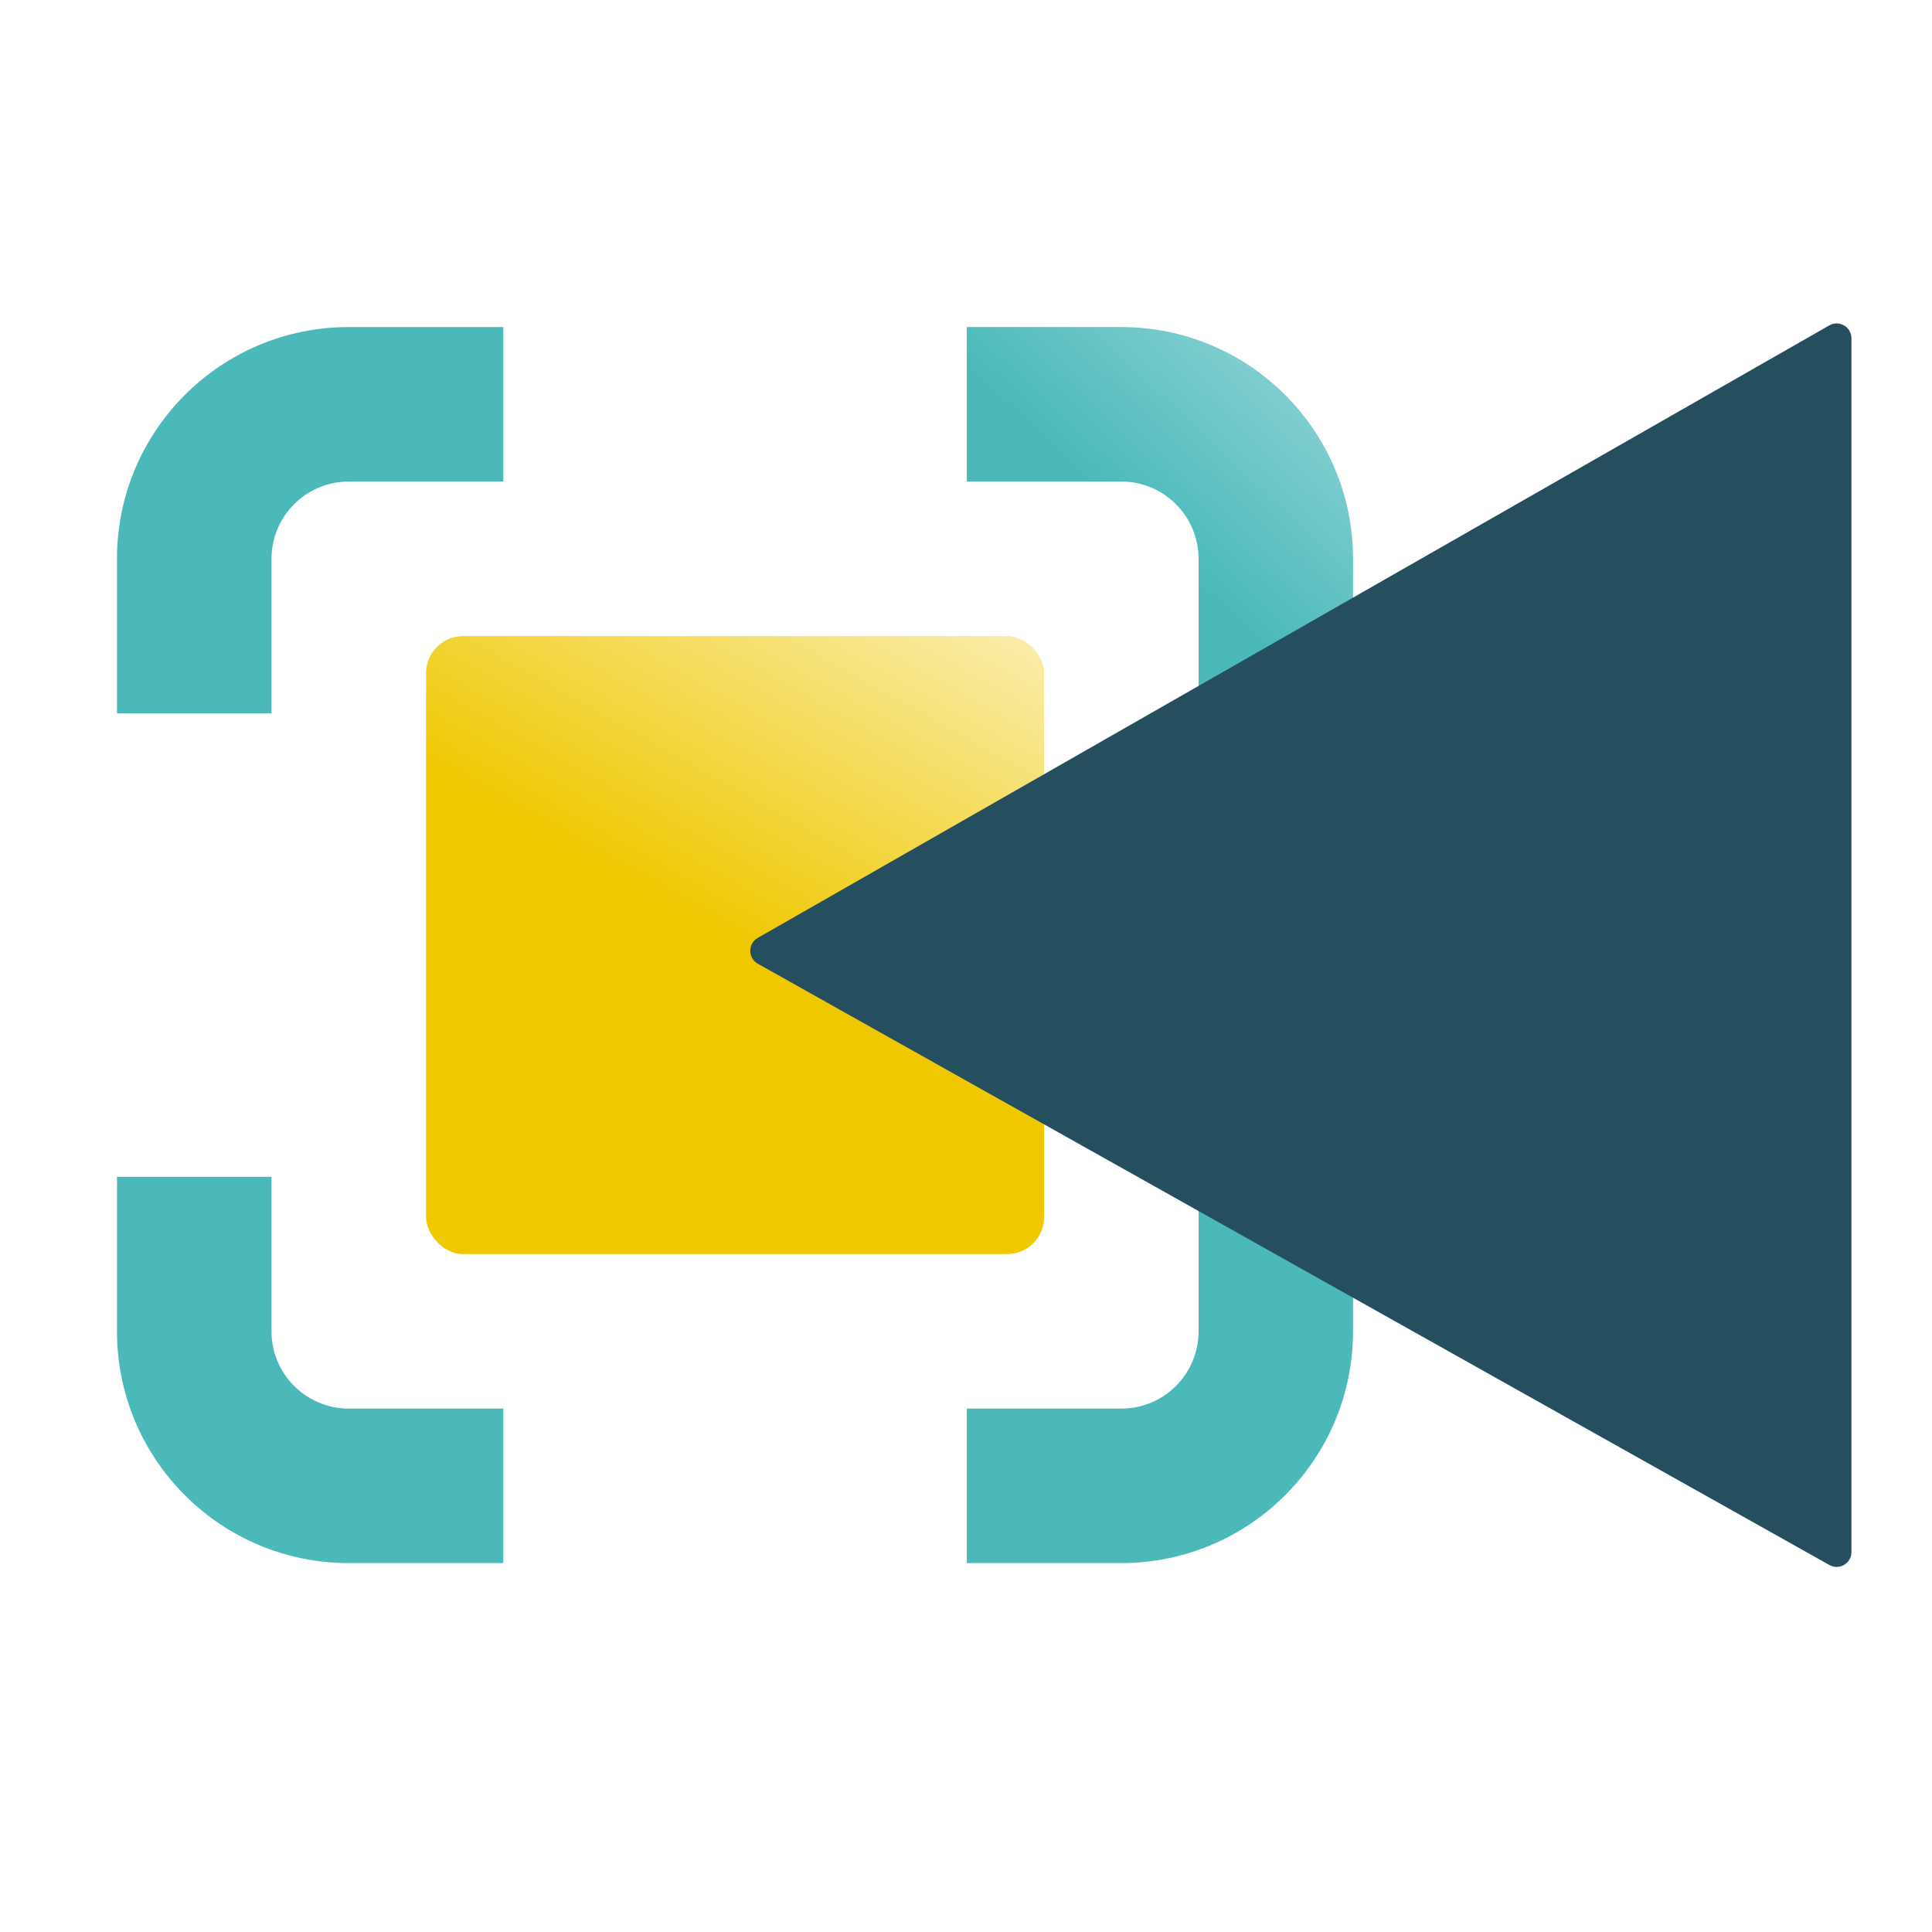 <?xml version="1.0" encoding="UTF-8"?>
<svg xmlns="http://www.w3.org/2000/svg" width="56" height="56" viewBox="0 0 56 56" fill="none">
  <path fill-rule="evenodd" clip-rule="evenodd" d="M14.588 9.48H10.108C6.398 9.48 3.391 12.487 3.391 16.197V20.676H7.87V16.198C7.87 14.961 8.873 13.958 10.11 13.958H14.588V9.48ZM28.024 13.958V9.48H32.5C36.21 9.48 39.218 12.487 39.218 16.197V20.676H34.741V16.198C34.741 14.961 33.738 13.958 32.502 13.958H28.024ZM34.741 34.111V38.59C34.741 39.826 33.738 40.829 32.502 40.829H28.024V45.307H32.5C36.21 45.307 39.218 42.3 39.218 38.589V34.111H34.741ZM14.588 45.307V40.829H10.11C8.873 40.829 7.87 39.826 7.87 38.59V34.111H3.391V38.589C3.391 42.3 6.398 45.307 10.108 45.307H14.588Z" fill="url(#paint0_linear_636_5863)"></path>
  <rect x="12.35" y="18.436" width="17.914" height="17.914" rx="1.074" fill="url(#paint1_linear_636_5863)"></rect>
  <path d="M53.665 9.805C53.665 9.475 53.308 9.268 53.022 9.432L21.963 27.186C21.673 27.352 21.675 27.771 21.966 27.934L53.025 45.362C53.311 45.523 53.665 45.316 53.665 44.988V9.805Z" fill="#254E5F"></path>
  <defs>
    <linearGradient id="paint0_linear_636_5863" x1="2.13" y1="47.098" x2="51.733" y2="-5.745" gradientUnits="userSpaceOnUse">
      <stop offset="0.612" stop-color="#4BB9BA"></stop>
      <stop offset="0.88" stop-color="#4BB9BA" stop-opacity="0"></stop>
    </linearGradient>
    <linearGradient id="paint1_linear_636_5863" x1="15.772" y1="36.35" x2="35.569" y2="1.047" gradientUnits="userSpaceOnUse">
      <stop offset="0.26" stop-color="#EFC800"></stop>
      <stop offset="0.699" stop-color="#EFC800" stop-opacity="0"></stop>
    </linearGradient>
  </defs>
</svg>
